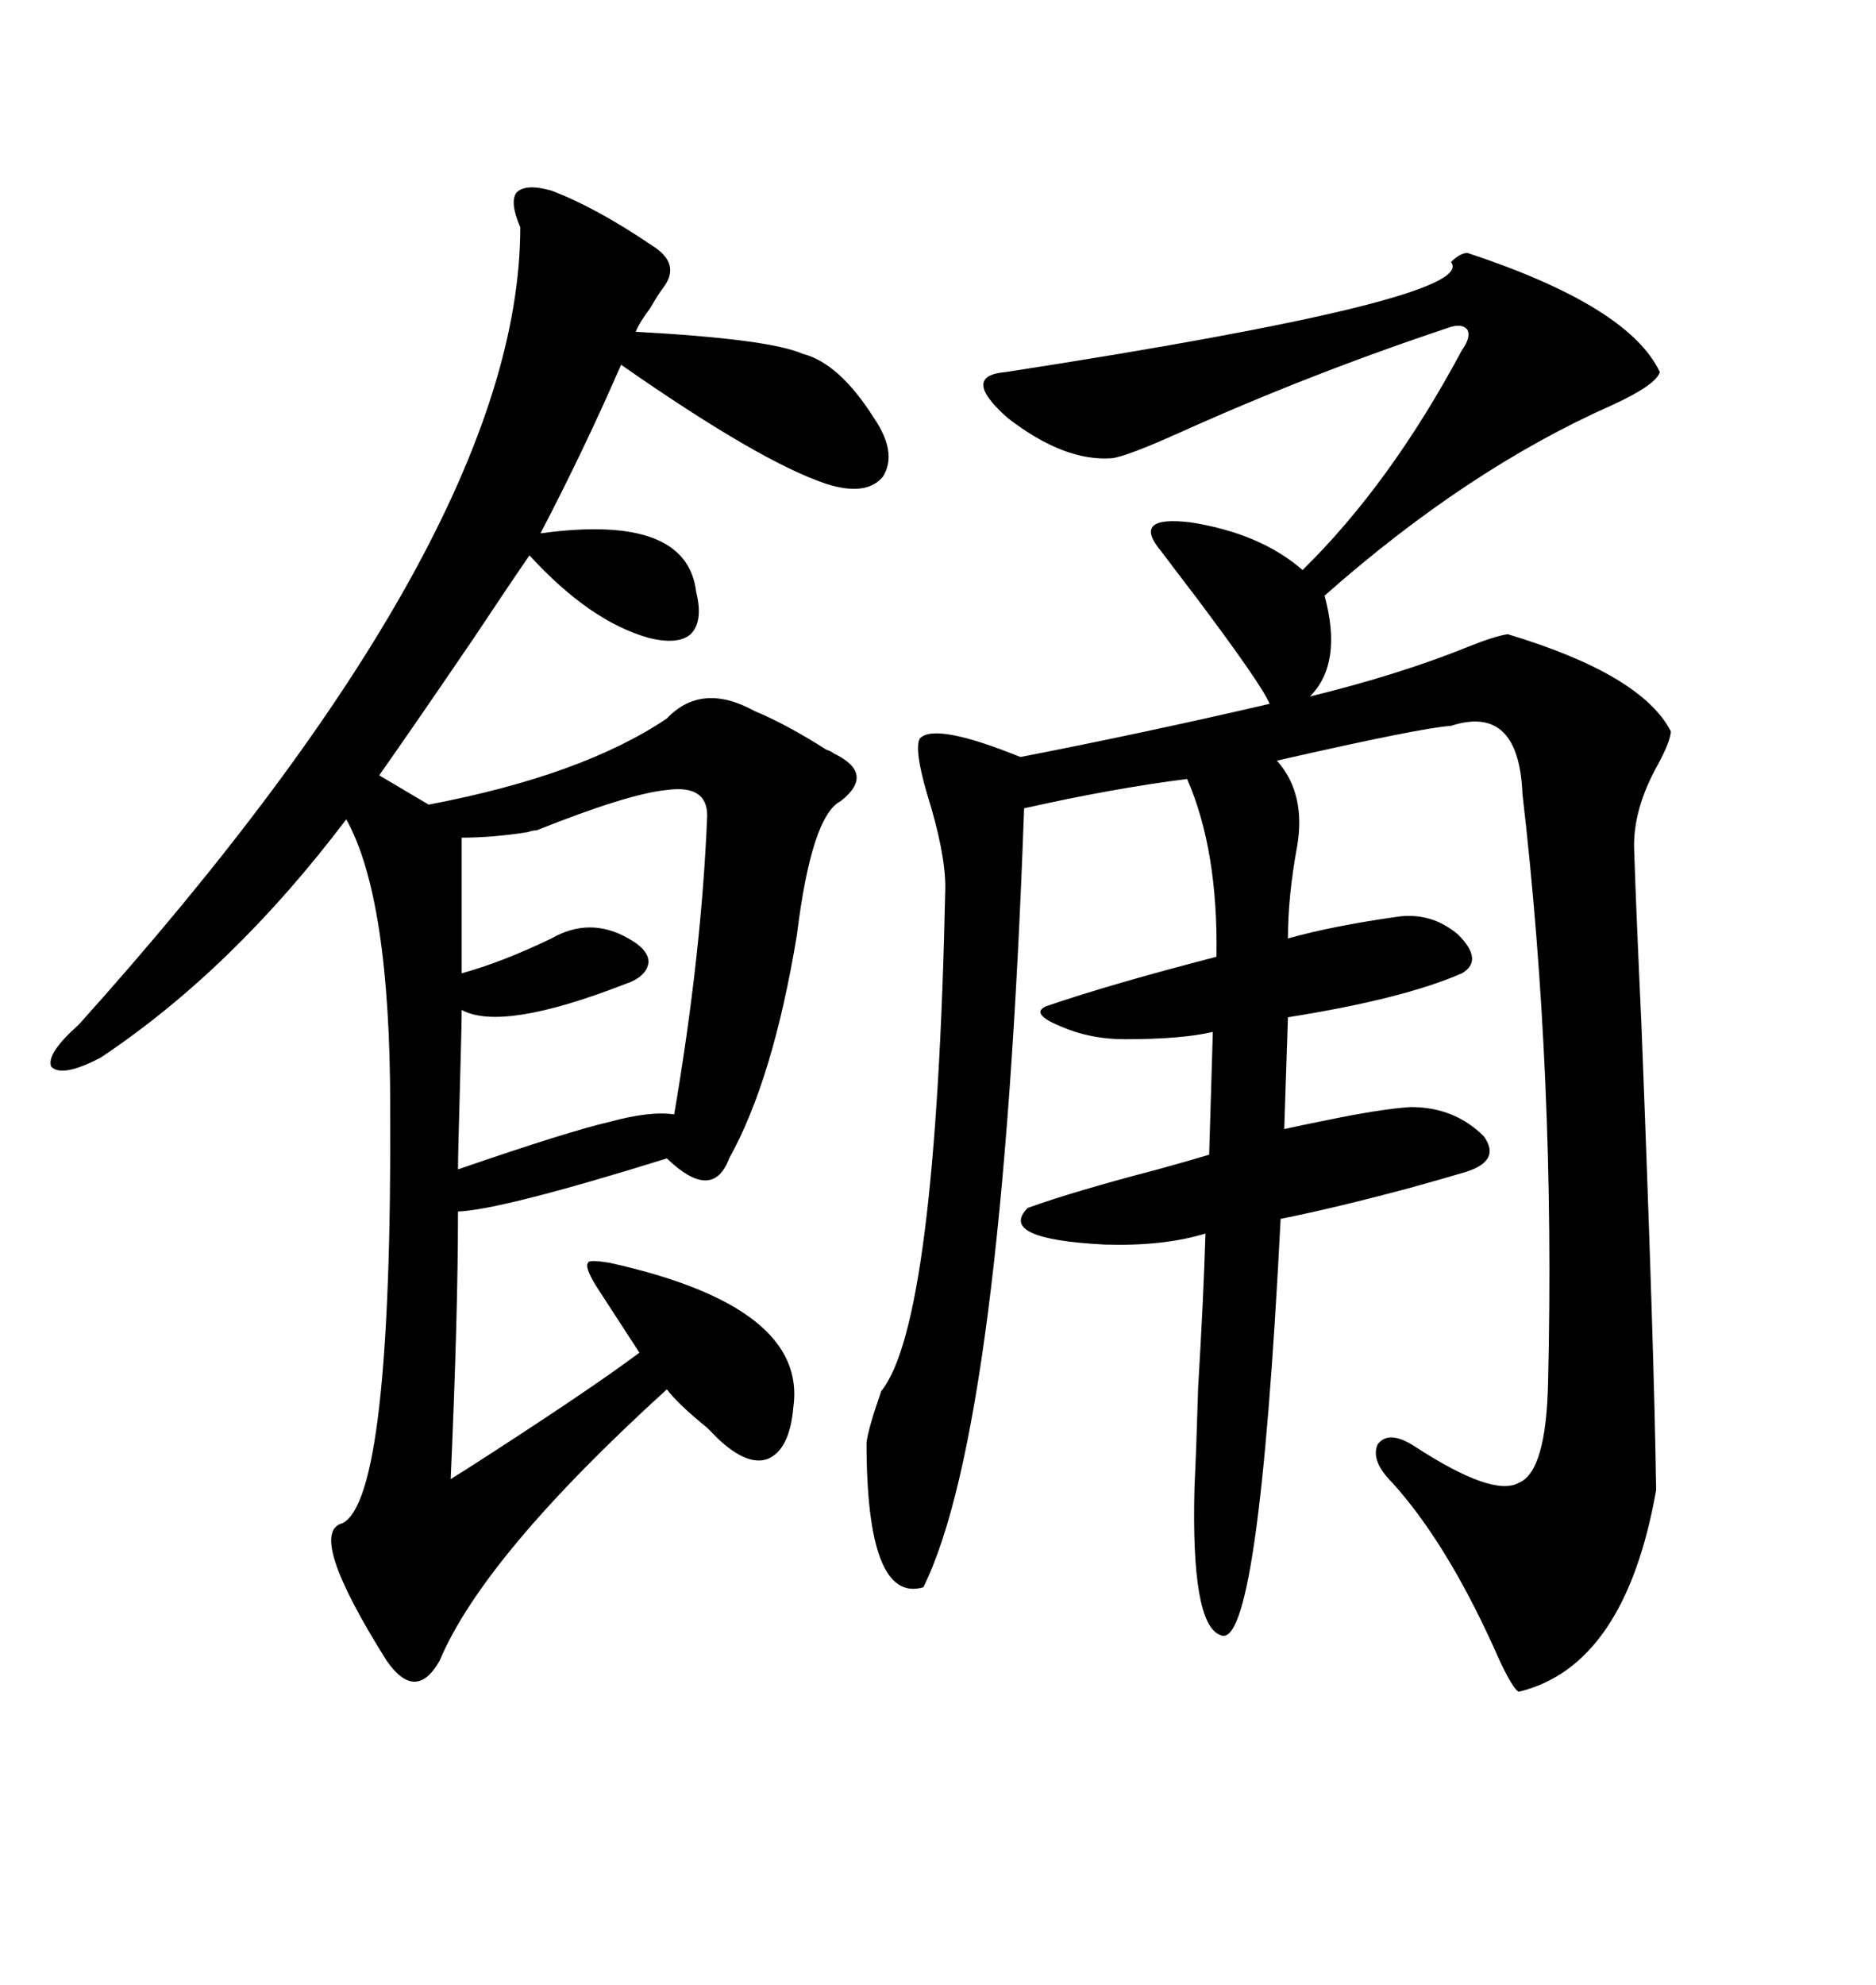<svg xmlns="http://www.w3.org/2000/svg" xmlns:xlink="http://www.w3.org/1999/xlink" width="300" height="317.285"><path d="M234.67 40.43L234.67 40.43Q260.45 48.93 265.43 59.47L265.43 59.47Q264.84 61.52 257.81 64.75L257.81 64.75Q234.67 75 211.82 95.21L211.82 95.21Q214.75 106.05 209.47 111.33L209.47 111.33Q223.83 107.81 234.67 103.42L234.67 103.42Q239.06 101.66 241.11 101.37L241.11 101.37Q262.50 107.81 267.19 116.89L267.19 116.89Q267.19 118.36 265.14 122.17L265.14 122.17Q261.04 129.49 261.33 135.94L261.33 135.94Q261.62 145.02 262.50 164.06L262.50 164.06Q264.55 216.50 264.84 238.18L264.84 238.18Q259.86 266.31 242.87 270.41L242.87 270.41Q241.70 269.82 238.77 263.09L238.77 263.09Q231.15 246.39 222.66 237.01L222.66 237.01Q219.14 233.50 220.31 230.86L220.31 230.86Q222.07 228.52 226.17 231.15L226.17 231.15Q238.77 239.36 242.87 237.01L242.87 237.01Q247.27 235.25 247.56 220.90L247.56 220.90Q248.73 172.27 243.46 126.86L243.46 126.86Q242.87 112.50 232.03 116.02L232.03 116.02Q227.34 116.31 204.20 121.58L204.20 121.58Q208.89 126.86 207.42 135.35L207.42 135.35Q205.96 143.26 205.96 150L205.96 150Q213.28 147.95 223.83 146.48L223.83 146.48Q229.10 145.90 233.20 149.41L233.20 149.41Q237.30 153.52 233.79 155.57L233.79 155.57Q224.41 159.67 205.96 162.60L205.96 162.60L205.37 180.47Q208.01 179.88 212.40 179.00L212.40 179.00Q220.90 177.25 225.59 176.95L225.59 176.95Q232.62 176.95 237.30 181.64L237.30 181.64Q240.23 185.74 233.79 187.50L233.79 187.50Q230.86 188.38 225.59 189.84L225.59 189.84Q213.57 193.07 204.79 194.82L204.79 194.82Q201.27 264.55 195.12 261.33L195.12 261.33Q190.43 259.57 191.02 237.60L191.02 237.60Q191.31 231.74 191.60 221.78L191.60 221.78Q192.48 207.13 192.77 197.17L192.77 197.17Q186.04 199.22 176.66 198.93L176.66 198.93Q159.38 198.05 164.36 193.07L164.36 193.07Q171.68 190.43 185.16 186.91L185.16 186.91Q190.43 185.45 193.36 184.57L193.36 184.57L193.95 164.94Q188.96 166.11 179.88 166.11L179.88 166.11Q174.32 166.11 169.63 164.06L169.63 164.06Q164.65 162.01 167.29 160.84L167.29 160.84Q177.54 157.32 194.53 152.93L194.53 152.93Q194.82 135.94 189.84 124.51L189.84 124.51Q178.13 125.98 163.77 129.20L163.77 129.20Q160.25 228.22 147.66 253.71L147.66 253.71Q138.57 256.35 138.57 230.57L138.57 230.57Q138.87 228.22 140.92 222.36L140.92 222.36Q149.71 211.52 151.17 141.80L151.17 141.80Q151.17 136.23 148.24 126.86L148.24 126.86Q146.19 119.82 147.07 118.07L147.07 118.07Q149.41 115.43 163.18 121.00L163.18 121.00Q182.81 117.19 203.03 112.50L203.03 112.50Q201.86 109.57 191.31 95.51L191.31 95.51Q187.50 90.53 185.74 88.18L185.74 88.18Q180.76 82.32 190.43 83.50L190.43 83.50Q201.56 85.25 208.30 91.11L208.30 91.11Q222.36 77.34 233.79 55.96L233.79 55.96Q235.25 53.91 234.67 52.73L234.67 52.73Q233.79 51.56 231.45 52.44L231.45 52.44Q209.47 59.77 188.67 69.14L188.67 69.14Q180.18 72.95 177.83 73.24L177.83 73.24Q170.21 73.83 161.13 66.80L161.13 66.80Q153.52 60.06 160.84 59.47L160.84 59.47Q236.72 47.75 232.03 41.89L232.03 41.89Q233.50 40.43 234.67 40.43ZM126.86 225L126.86 225Q126.27 231.74 122.75 233.20L122.75 233.20Q119.53 234.38 114.84 229.98L114.84 229.98Q114.26 229.39 113.09 228.22L113.09 228.22Q108.40 224.41 106.64 222.07L106.64 222.07Q77.34 248.73 70.31 265.43L70.31 265.43Q66.50 272.17 61.82 265.43L61.82 265.43Q48.93 244.92 54.79 243.46L54.79 243.46Q62.70 239.36 62.40 176.95L62.40 176.95Q62.40 143.55 55.37 130.96L55.37 130.96Q37.21 154.98 16.11 169.04L16.11 169.04Q9.96 172.27 8.20 170.51L8.20 170.51Q7.32 168.46 12.60 163.77L12.60 163.77Q83.20 85.25 83.20 36.33L83.20 36.33Q81.45 32.23 82.62 30.76L82.62 30.76Q84.08 29.30 88.18 30.47L88.18 30.47Q95.21 33.11 104.30 39.26L104.30 39.26Q108.98 42.19 106.05 46.00L106.05 46.00Q105.18 47.17 104.00 49.22L104.00 49.22Q102.25 51.56 101.66 53.03L101.66 53.03Q123.05 54.20 128.32 56.54L128.32 56.54Q134.18 58.01 139.75 66.80L139.75 66.80Q143.55 72.36 141.21 76.17L141.21 76.17Q138.57 79.39 132.13 77.34L132.13 77.34Q121.58 73.83 99.32 58.30L99.32 58.30Q93.46 71.78 86.43 85.25L86.43 85.25Q109.86 82.03 111.33 94.63L111.33 94.63Q112.50 99.32 110.45 101.37L110.45 101.37Q108.40 103.13 103.71 101.95L103.71 101.95Q94.34 99.32 84.67 88.77L84.67 88.77Q82.03 92.58 75.59 102.25L75.59 102.25Q66.21 116.02 60.64 123.93L60.64 123.93L68.55 128.61Q93.16 123.93 106.64 114.84L106.64 114.84Q112.21 108.98 120.70 113.67L120.70 113.67Q125.68 115.72 132.13 119.82L132.13 119.82Q133.01 120.12 133.30 120.41L133.30 120.41Q140.04 123.63 134.47 128.03L134.47 128.03Q129.79 130.37 127.44 149.41L127.44 149.41Q123.63 172.56 116.60 185.16L116.60 185.16Q113.96 192.19 106.64 185.16L106.64 185.16Q80.27 193.36 73.24 193.65L73.24 193.65Q73.24 210.06 72.07 236.43L72.07 236.43Q72.95 235.84 74.41 234.96L74.41 234.96Q94.04 222.36 102.25 216.21L102.25 216.21L95.21 205.37Q93.46 202.44 94.04 201.86L94.04 201.86Q94.04 201.27 97.56 201.86L97.56 201.86Q129.20 208.89 126.86 225ZM113.09 130.37L113.09 130.37Q113.09 125.39 106.64 126.27L106.64 126.27Q100.49 126.86 85.84 132.71L85.84 132.71Q85.25 132.71 84.38 133.01L84.38 133.01Q78.81 133.89 73.83 133.89L73.83 133.89L73.83 155.57Q80.27 153.81 88.18 150L88.18 150Q94.34 146.48 100.49 150L100.49 150Q103.71 151.76 103.71 153.81L103.71 153.81Q103.42 156.15 99.90 157.32L99.90 157.32Q80.27 164.94 73.83 161.43L73.83 161.43Q73.83 163.77 73.54 174.02L73.54 174.02Q73.24 184.57 73.24 186.91L73.24 186.91Q91.11 180.76 97.56 179.30L97.56 179.30Q104.00 177.54 107.81 178.13L107.81 178.13Q112.21 152.34 113.09 130.37Z"/></svg>